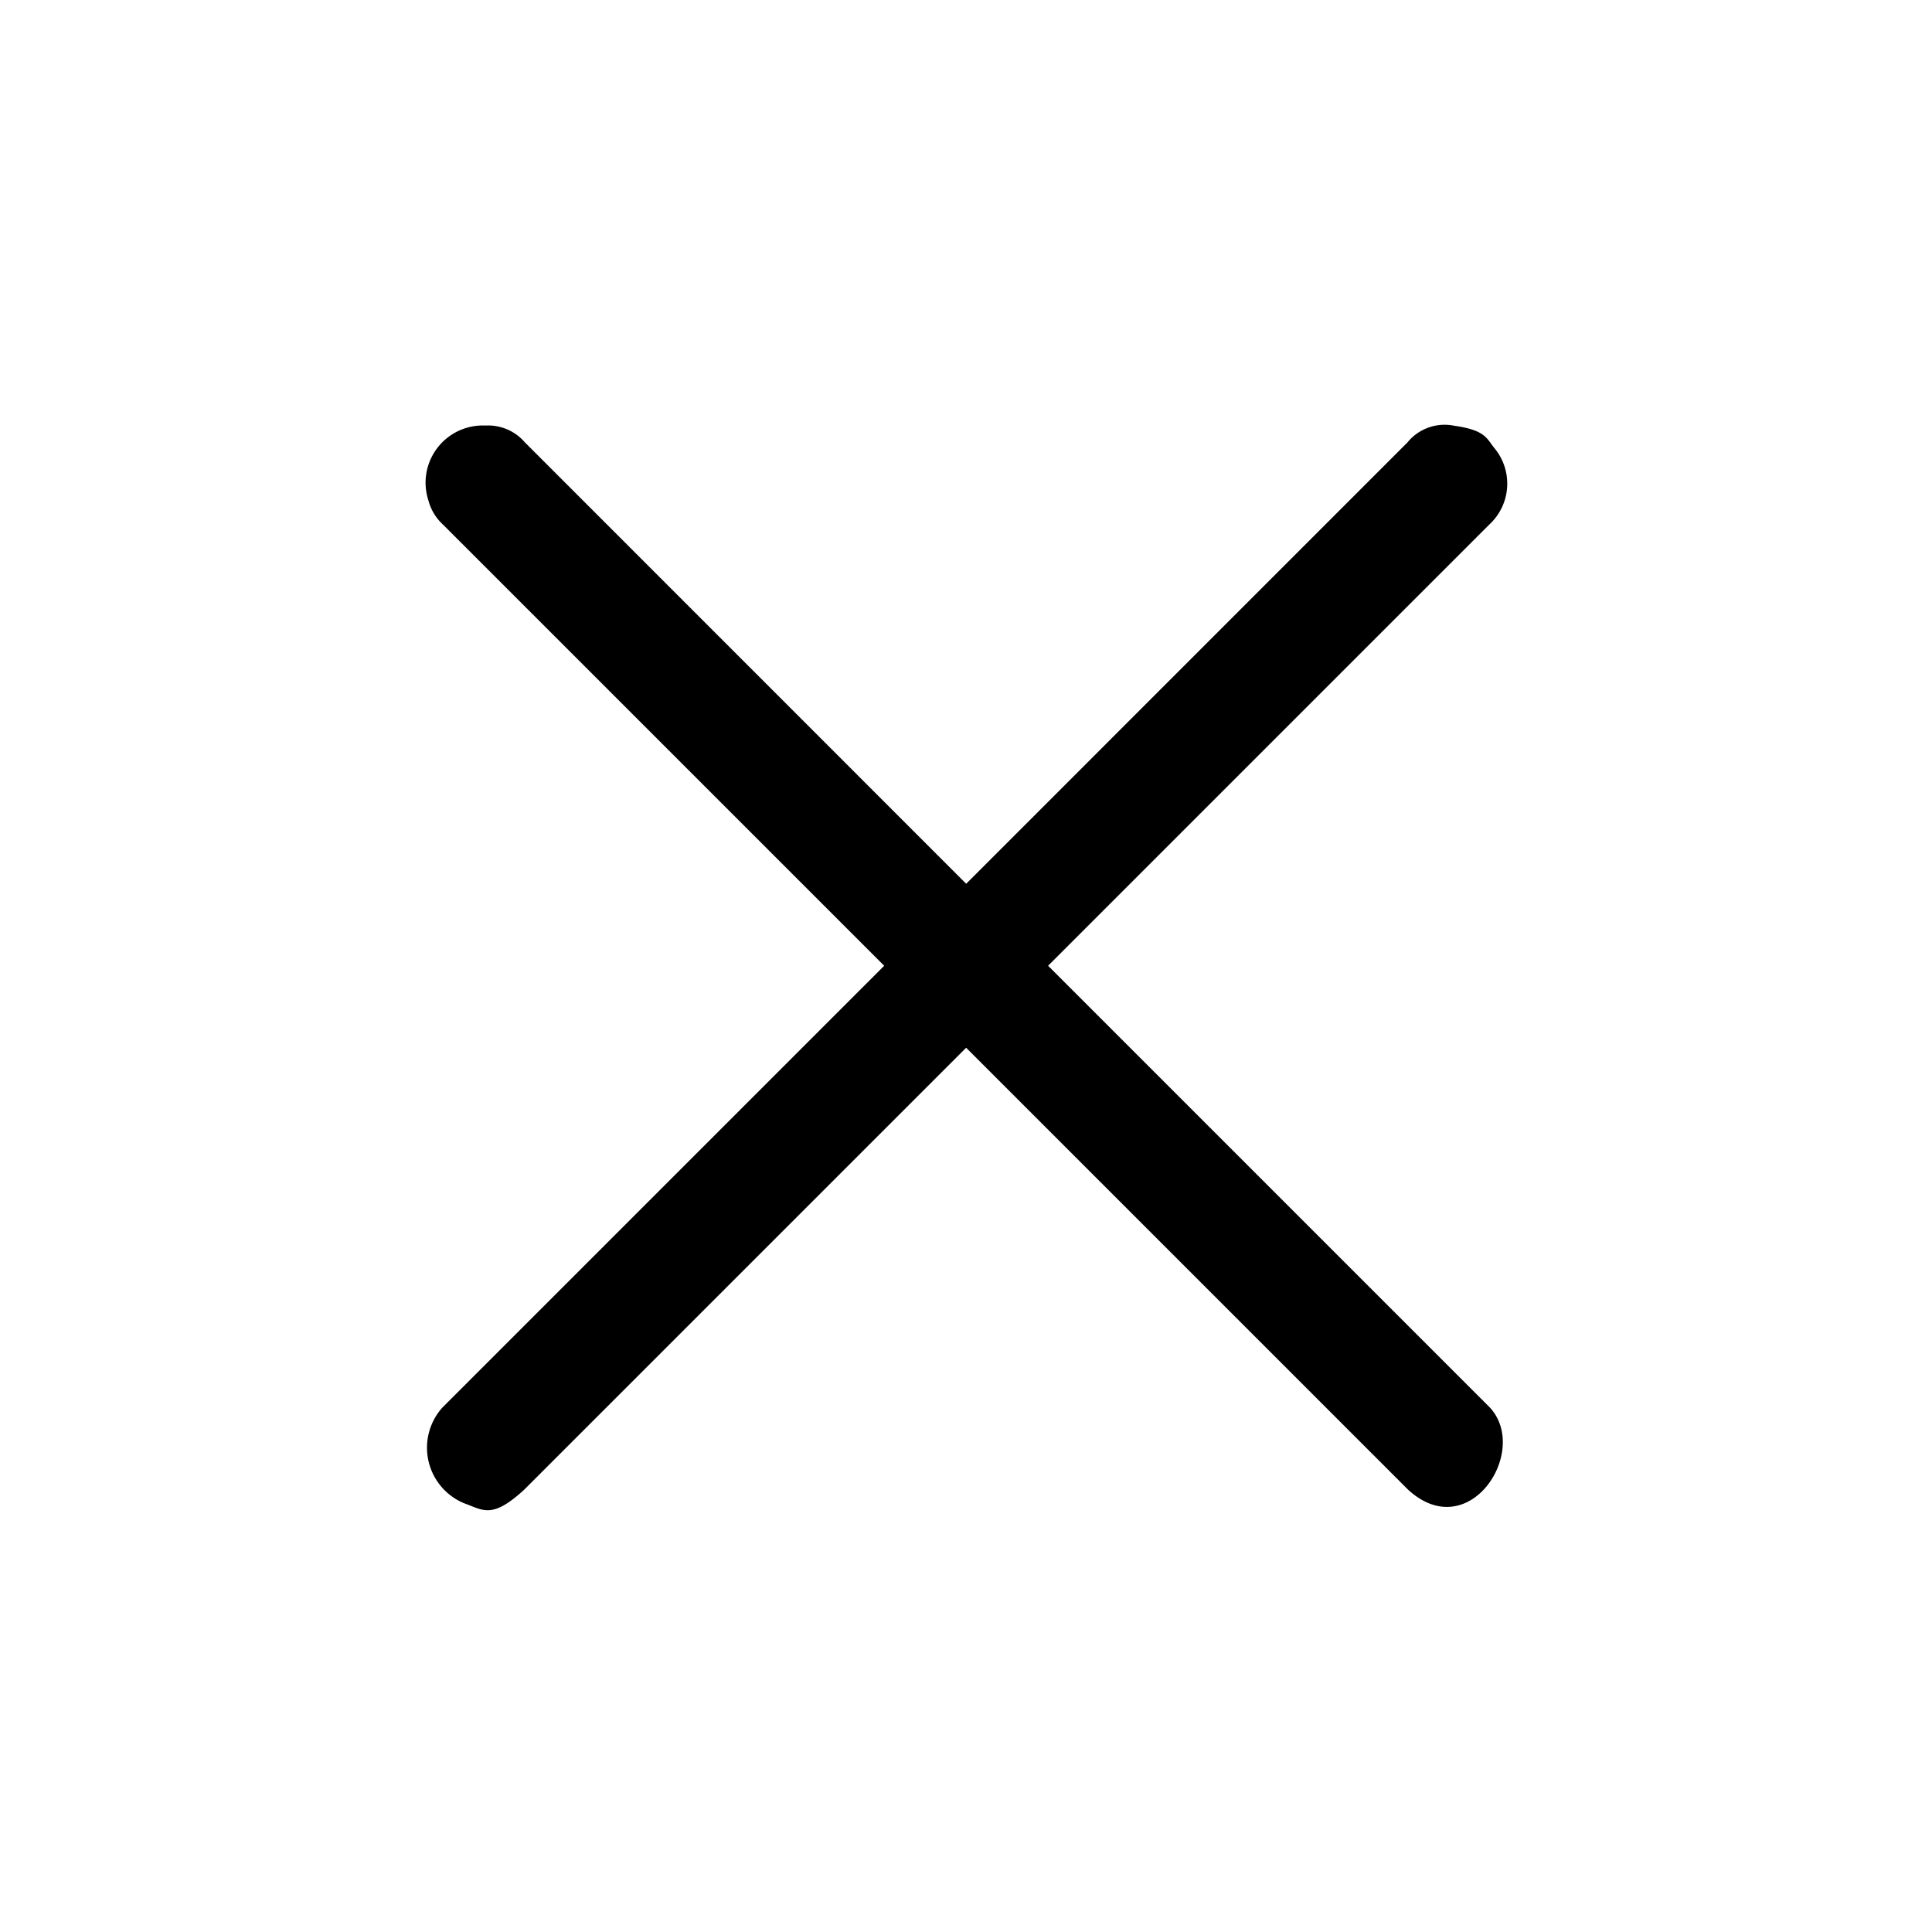 <svg id="Group_6" data-name="Group 6" xmlns="http://www.w3.org/2000/svg" width="59.361" height="59.361" viewBox="0 0 59.361 59.361">
  <g id="Group_5" data-name="Group 5" transform="translate(0 0)">
    <rect id="Rectangle_15" data-name="Rectangle 15" width="59.361" height="59.361" fill="none"/>
    <g id="Group_4" data-name="Group 4" transform="translate(13.081 13.067)">
      <path id="Path_8" data-name="Path 8" d="M714.142,148.6,727.7,135.04a1.471,1.471,0,0,1,1.438-.513c.937.133.99.376,1.223.674a1.708,1.708,0,0,1-.142,2.358l-13.56,13.56,13.575,13.575c1.236,1.34-.646,4.246-2.518,2.519l-13.575-13.575-13.575,13.575c-1,.92-1.263.63-1.857.418a1.847,1.847,0,0,1-.661-2.937l13.575-13.575-13.561-13.56a1.532,1.532,0,0,1-.441-.73,1.758,1.758,0,0,1,1.665-2.31l.144,0a1.485,1.485,0,0,1,1.152.518Z" transform="translate(-697.537 -134.513)"/>
    </g>
  </g>
</svg>
